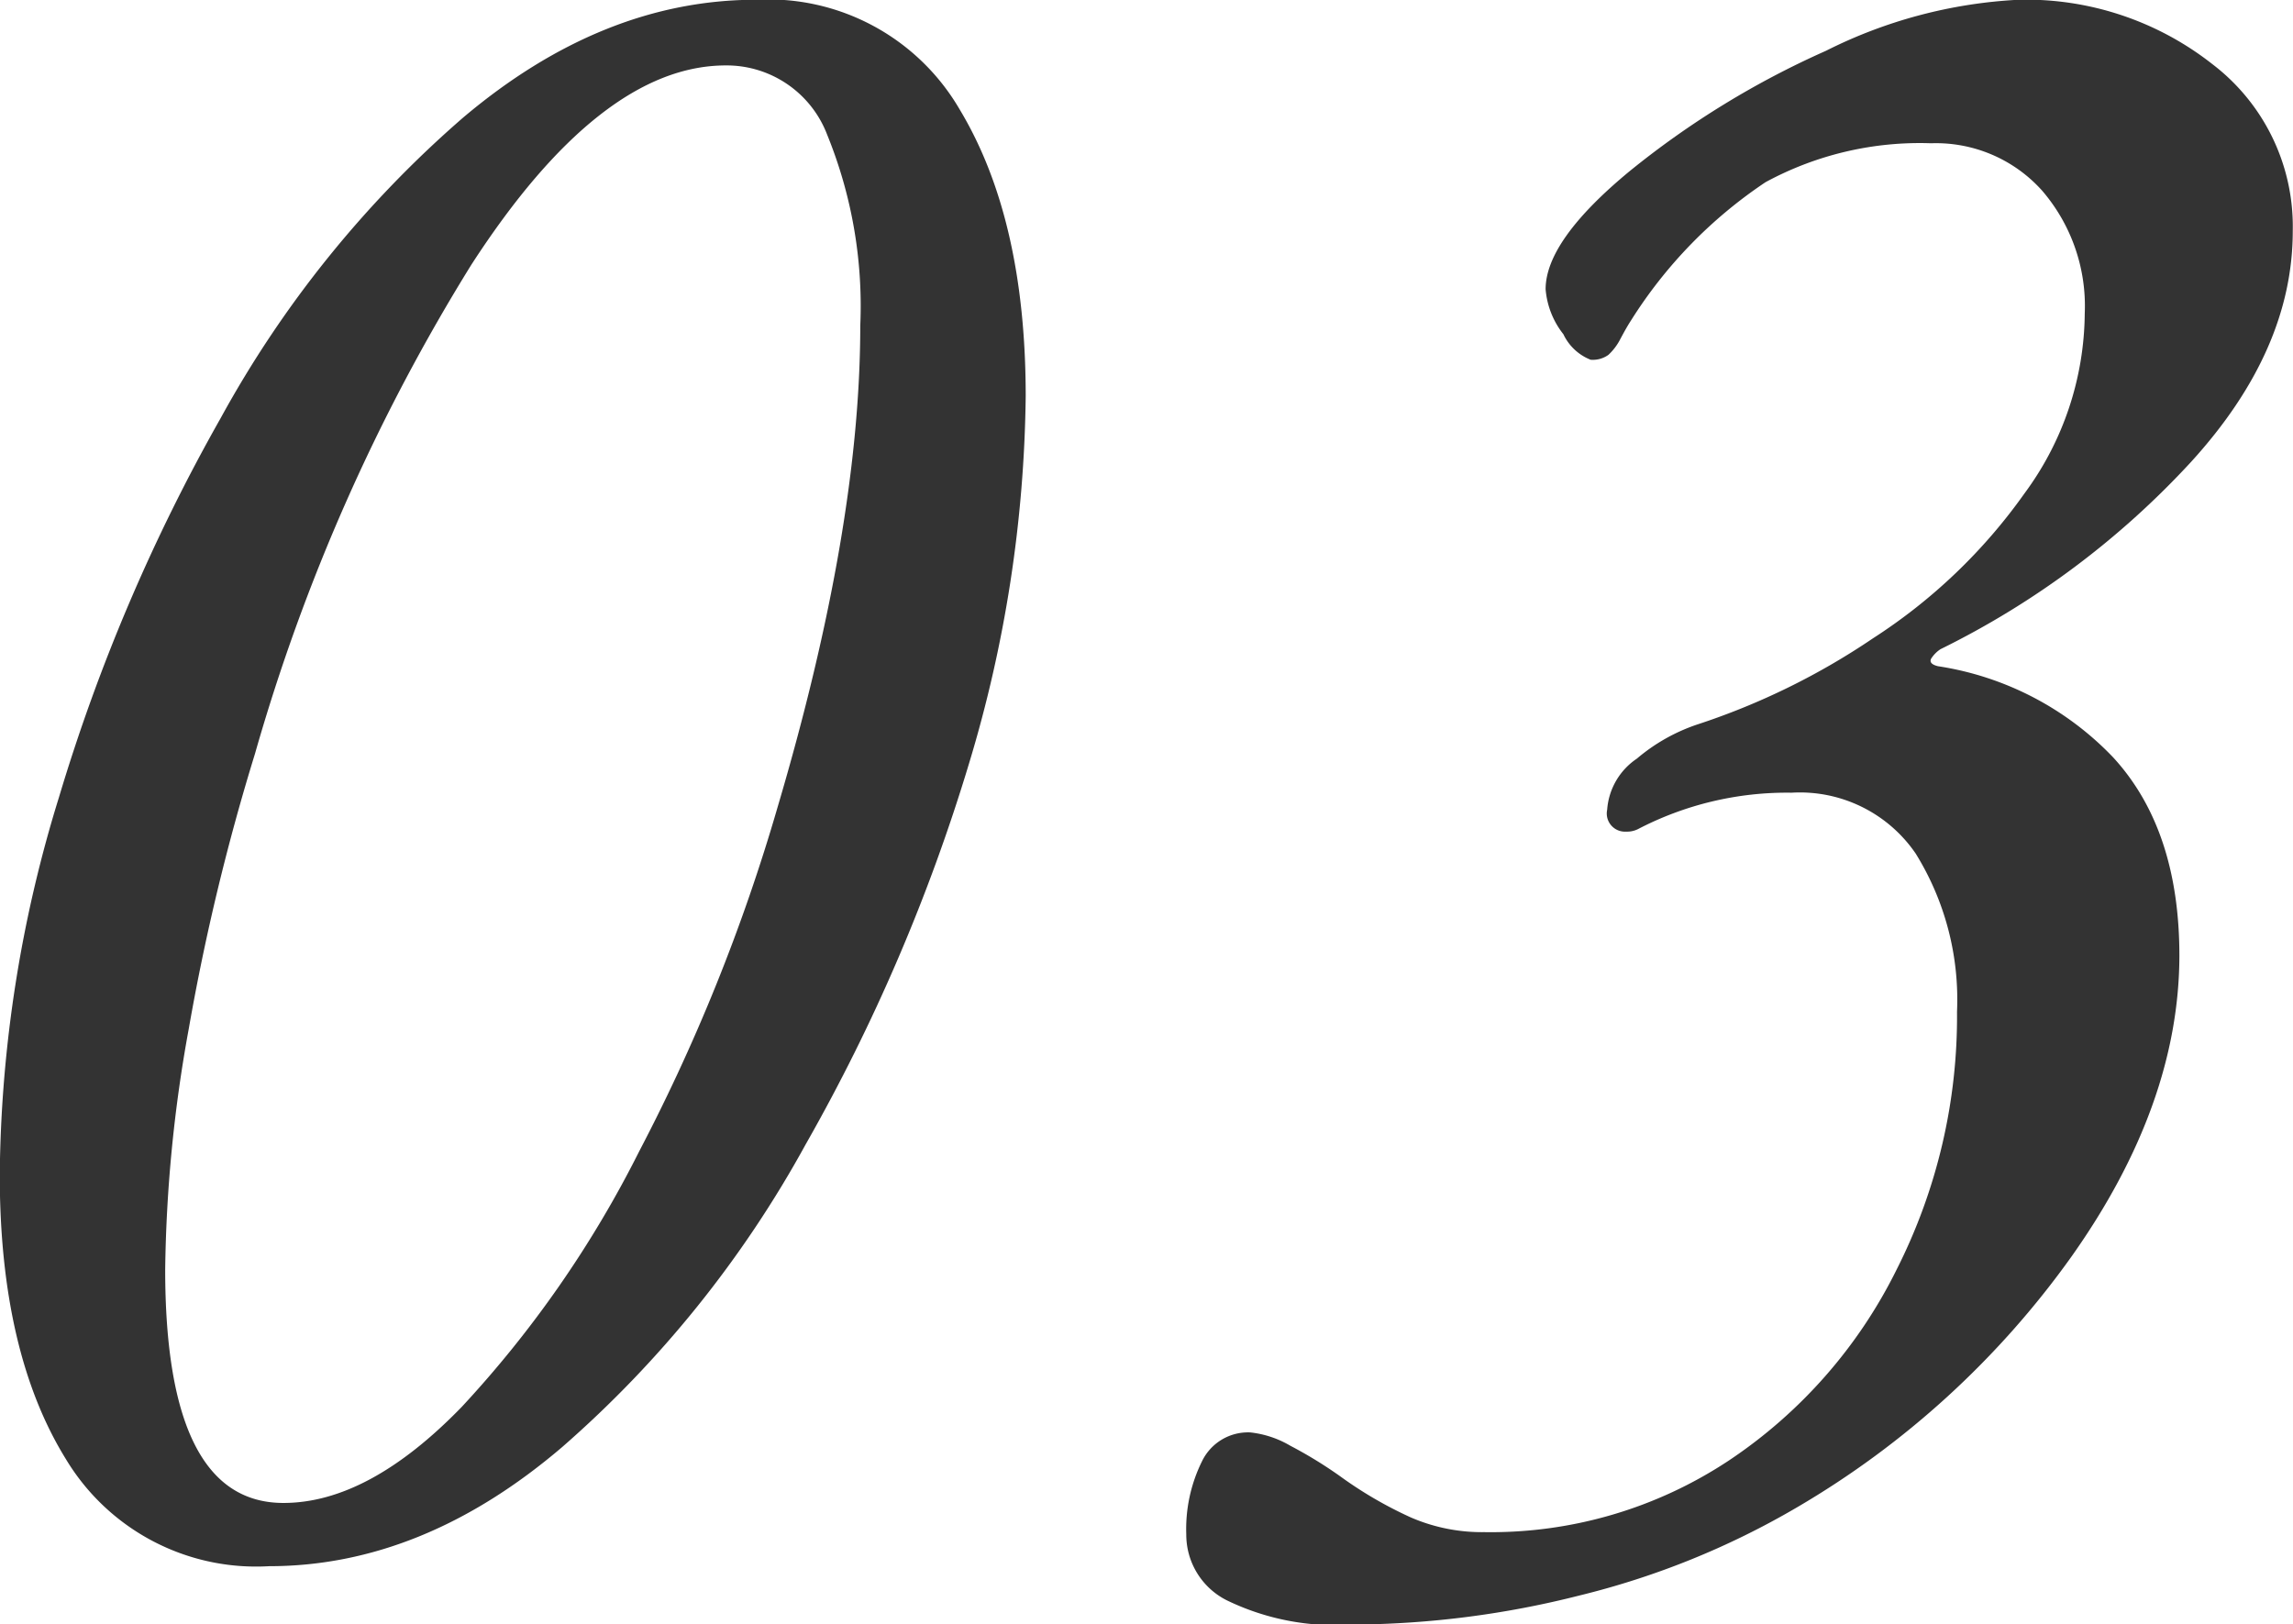 <svg xmlns="http://www.w3.org/2000/svg" width="94.25" height="66.78" viewBox="0 0 94.25 66.78">
  <defs>
    <style>
      .cls-1 {
        fill: #333;
        fill-rule: evenodd;
      }
    </style>
  </defs>
  <path id="_03" data-name="03" class="cls-1" d="M1360.5,4409.11q6.315,0,12.05-4.9a45.564,45.564,0,0,0,10.01-12.45,75.963,75.963,0,0,0,6.71-15.65,54.15,54.15,0,0,0,2.33-15.1q0-7.29-2.72-11.8a9.1,9.1,0,0,0-8.36-4.5q-6.315,0-12.05,4.85a44.854,44.854,0,0,0-9.96,12.35,75.721,75.721,0,0,0-6.65,15.6,53.935,53.935,0,0,0-2.43,15.5q0,7.305,2.72,11.7a9.123,9.123,0,0,0,8.35,4.4h0Zm0.59-2.6q-4.86,0-4.86-9.6a58.6,58.6,0,0,1,.97-9.9,92.129,92.129,0,0,1,2.72-11.3,79.463,79.463,0,0,1,8.89-20.1q5.3-8.19,10.45-8.2a4.423,4.423,0,0,1,4.18,2.85,18.665,18.665,0,0,1,1.36,7.85q0,8.31-3.4,19.8a76.449,76.449,0,0,1-5.69,14.15,45.138,45.138,0,0,1-7.29,10.5c-2.56,2.64-5,3.95-7.33,3.95h0Zm43.92,5a38.6,38.6,0,0,0,9.37-1.2,33.3,33.3,0,0,0,8.89-3.6,36.476,36.476,0,0,0,11.33-10.35q4.41-6.24,4.42-12.35,0-5.19-2.72-8.15a12.559,12.559,0,0,0-7.2-3.75c-0.25-.06-0.35-0.16-0.29-0.3a1.313,1.313,0,0,1,.39-0.4,35,35,0,0,0,10.3-7.7q4.185-4.59,4.18-9.5a8.389,8.389,0,0,0-3.3-6.85,12.392,12.392,0,0,0-7.97-2.65,19.818,19.818,0,0,0-7.92,2.1,35.941,35.941,0,0,0-8.07,4.95q-3.45,2.85-3.45,4.85a3.424,3.424,0,0,0,.73,1.85,2.082,2.082,0,0,0,1.12,1.05,1.1,1.1,0,0,0,.73-0.2,2.319,2.319,0,0,0,.49-0.65c0.16-.3.3-0.55,0.43-0.75a18.982,18.982,0,0,1,5.54-5.7,13.288,13.288,0,0,1,6.8-1.6,5.856,5.856,0,0,1,4.57,1.95,7.27,7.27,0,0,1,1.75,5.05,12.6,12.6,0,0,1-2.48,7.4,22.643,22.643,0,0,1-6.22,5.95,28.928,28.928,0,0,1-7.24,3.55,7.539,7.539,0,0,0-2.47,1.4,2.769,2.769,0,0,0-1.22,2.1,0.747,0.747,0,0,0,.78.9,1,1,0,0,0,.48-0.1,13.255,13.255,0,0,1,6.32-1.5,5.764,5.764,0,0,1,5.1,2.5,11.389,11.389,0,0,1,1.7,6.5,23.035,23.035,0,0,1-2.48,10.6,20.174,20.174,0,0,1-6.89,7.85,17.71,17.71,0,0,1-10.06,2.95,7.354,7.354,0,0,1-3.01-.6,16.637,16.637,0,0,1-2.92-1.7,17.673,17.673,0,0,0-2.04-1.25,4.108,4.108,0,0,0-1.65-.55,2.1,2.1,0,0,0-1.99,1.2,6.285,6.285,0,0,0-.64,3,3.018,3.018,0,0,0,1.66,2.7,10.188,10.188,0,0,0,5.15,1h0Z" transform="translate(-1349.44 -4344.72)"/>
</svg>
